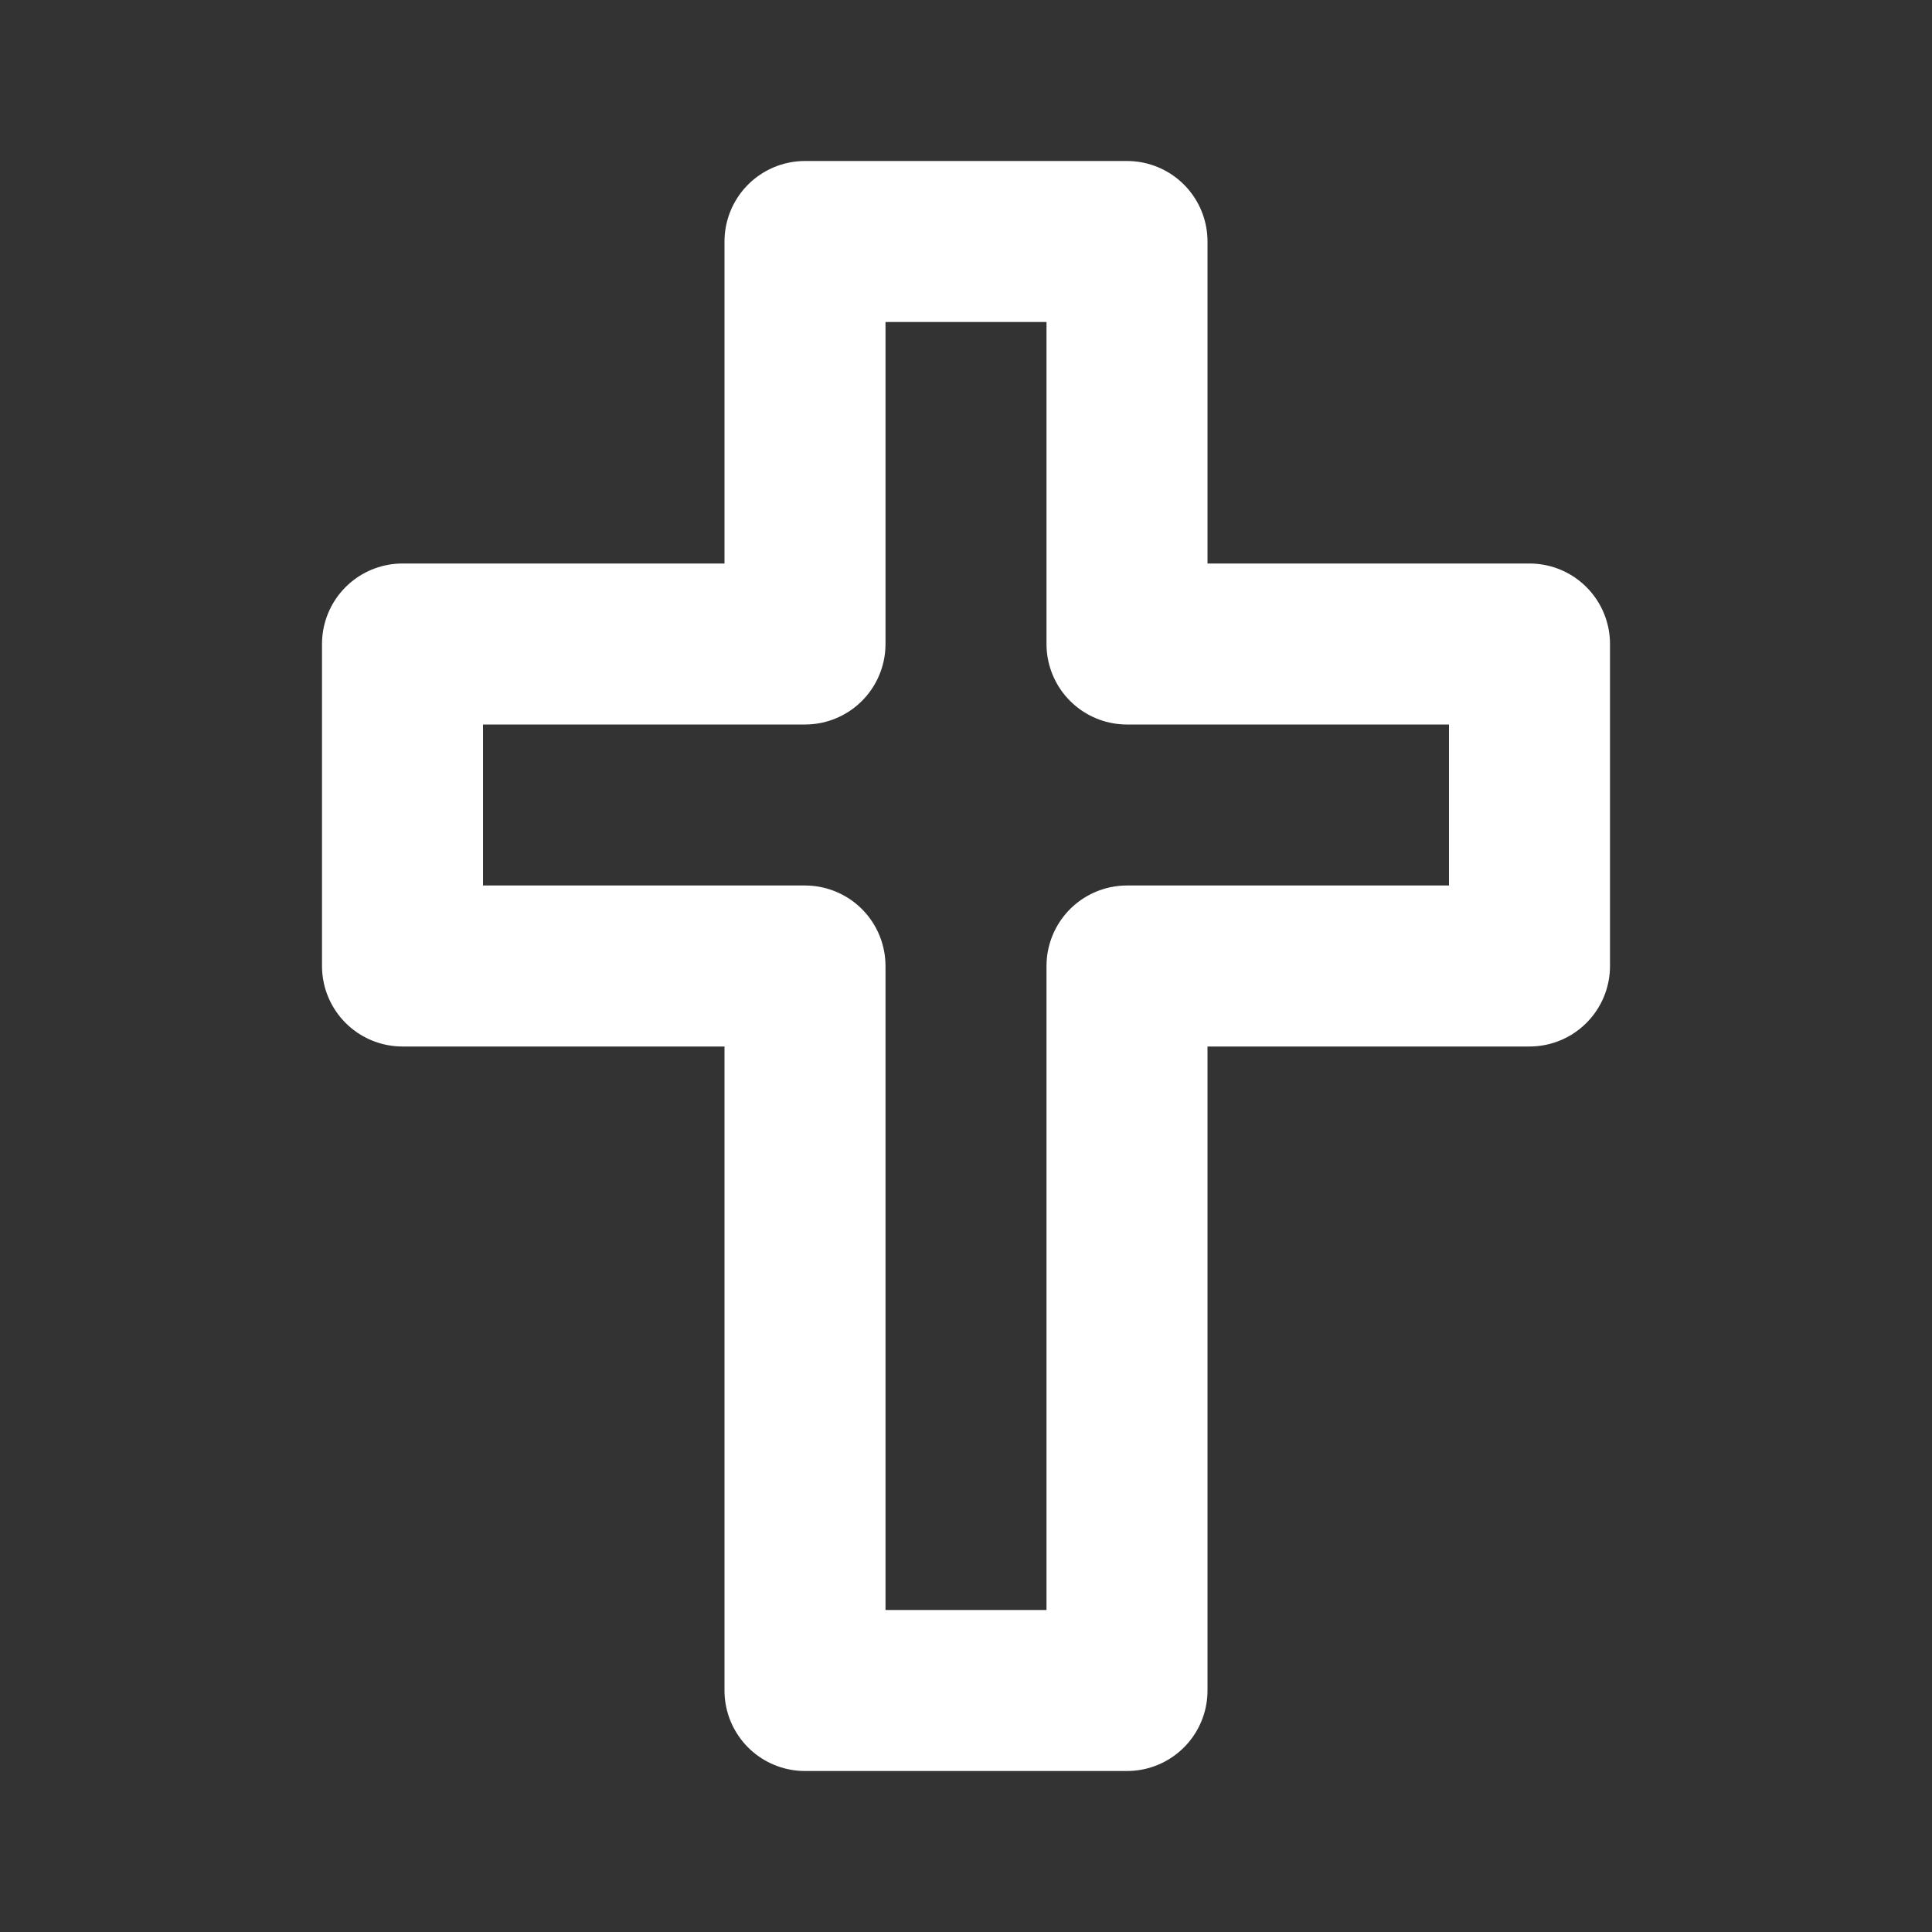 <svg width="104" height="104" viewBox="0 0 104 104" fill="none" xmlns="http://www.w3.org/2000/svg">
<rect x="0" y="0" width="104" height="104" fill="#333333" stroke="none"/>
<path d="M43.333 91H60.667V52H82.333V34.667H60.667V13H43.333V34.667H21.667V52H43.333V91Z" stroke="white" stroke-width="8.667" stroke-linecap="round" stroke-linejoin="round"/>
</svg>

